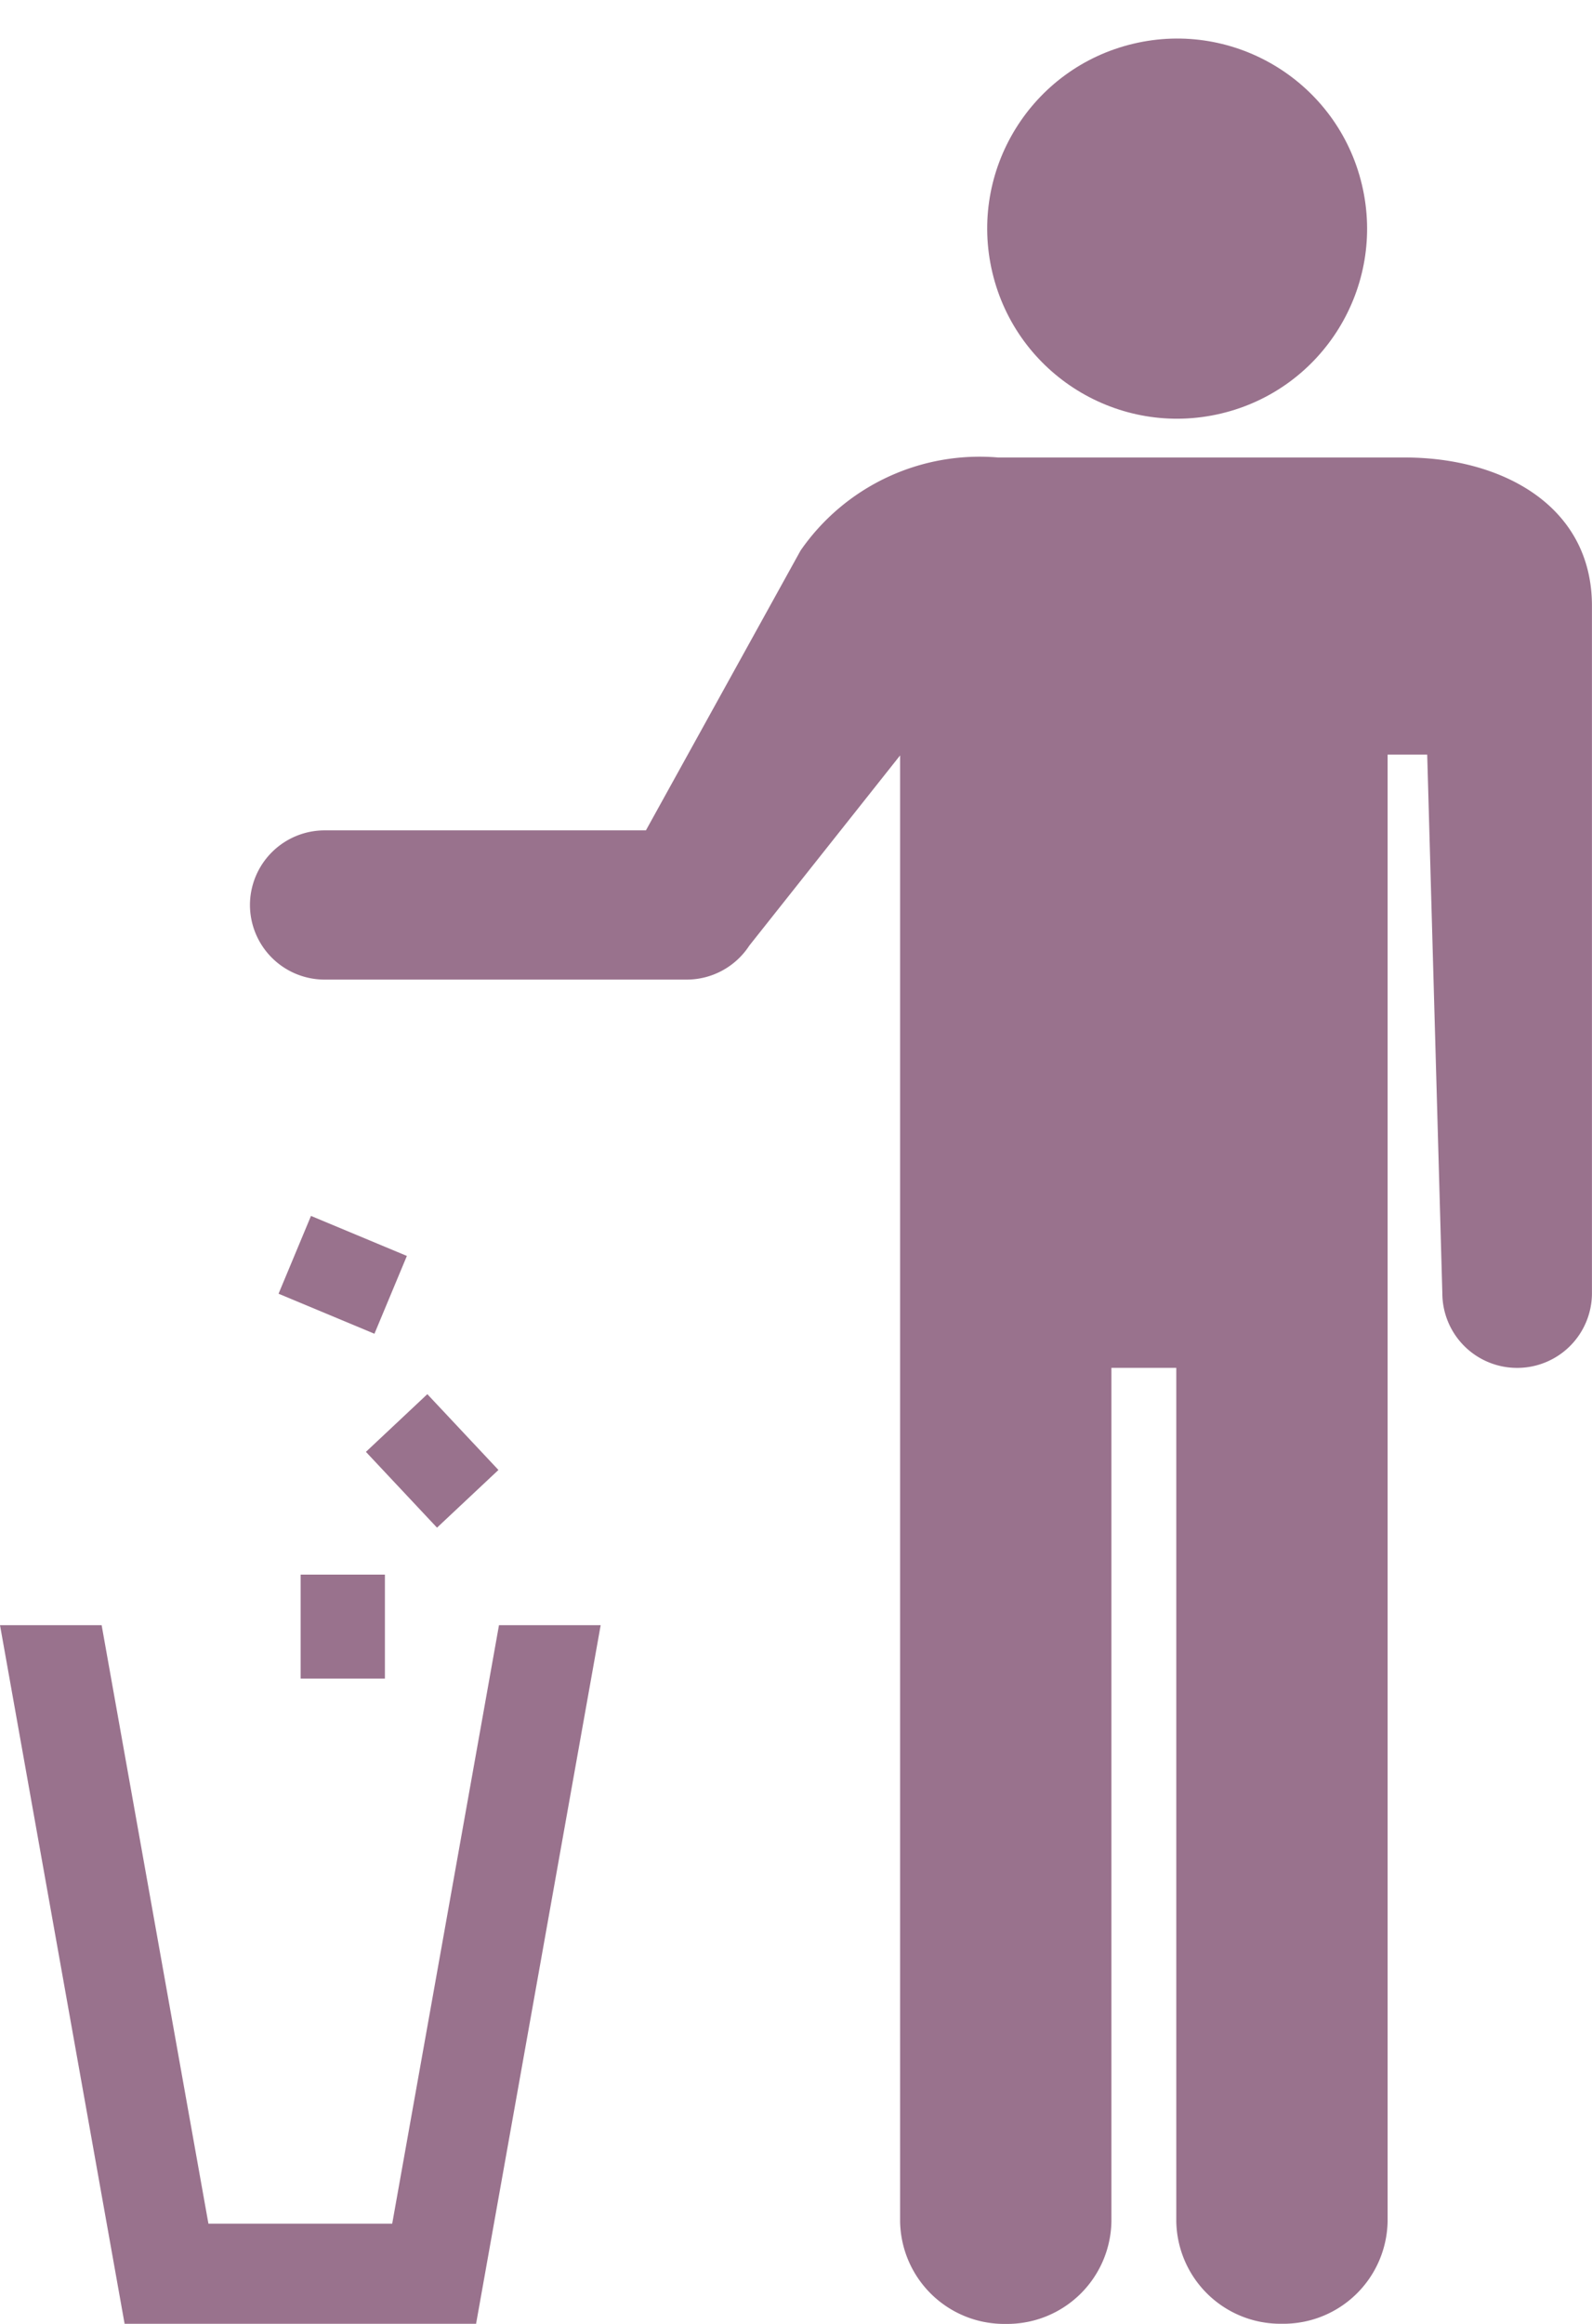 <?xml version="1.0" encoding="UTF-8"?> <svg xmlns="http://www.w3.org/2000/svg" width="29.668" height="43.276" viewBox="0 0 29.668 43.276"><g id="Group_1174" data-name="Group 1174" transform="translate(407.025 -478.01)"><g id="Group_1156" data-name="Group 1156" transform="translate(-402.368 480.419)"><circle id="Ellipse_12" data-name="Ellipse 12" cx="3.539" cy="3.539" r="3.539" transform="matrix(0.973, -0.231, 0.231, 0.973, 13.019, -0.777)" fill="#99728d"></circle><path id="Path_51" data-name="Path 51" d="M-369.907,500.882h-7.581a4.057,4.057,0,0,0-3.682,1.733l-2.882,5.211h-5.985a1.392,1.392,0,0,0-1.394,1.39,1.392,1.392,0,0,0,1.394,1.389h6.742a1.394,1.394,0,0,0,1.17-.633l2.81-3.542v27.3a1.94,1.94,0,0,0,1.969,1.91,1.941,1.941,0,0,0,1.969-1.91V517.835h1.209v15.892a1.94,1.94,0,0,0,1.969,1.91,1.941,1.941,0,0,0,1.969-1.91V506.415h.738l.282,10.031a1.392,1.392,0,0,0,1.394,1.39,1.392,1.392,0,0,0,1.394-1.39v-12.8C-366.421,501.779-368.1,500.882-369.907,500.882Z" transform="translate(391.432 -494.771)" fill="#99728d"></path></g><path id="Path_52" data-name="Path 52" d="M-395.831,540.654l-2.322,13.011h-6.55l-2.322-13.011h1.894l1.99,11.146h3.425l1.99-11.146Z" transform="translate(0 -32.379)" fill="#99728d"></path><rect id="Rectangle_46" data-name="Rectangle 46" width="1.57" height="1.936" transform="translate(-401.422 507.334)" fill="#99728d"></rect><rect id="Rectangle_47" data-name="Rectangle 47" width="1.57" height="1.936" transform="translate(-400.206 505.048) rotate(-43.187)" fill="#99728d"></rect><rect id="Rectangle_48" data-name="Rectangle 48" width="1.57" height="1.936" transform="matrix(0.385, -0.923, 0.923, 0.385, -401.834, 502.103)" fill="#99728d"></rect></g></svg> 